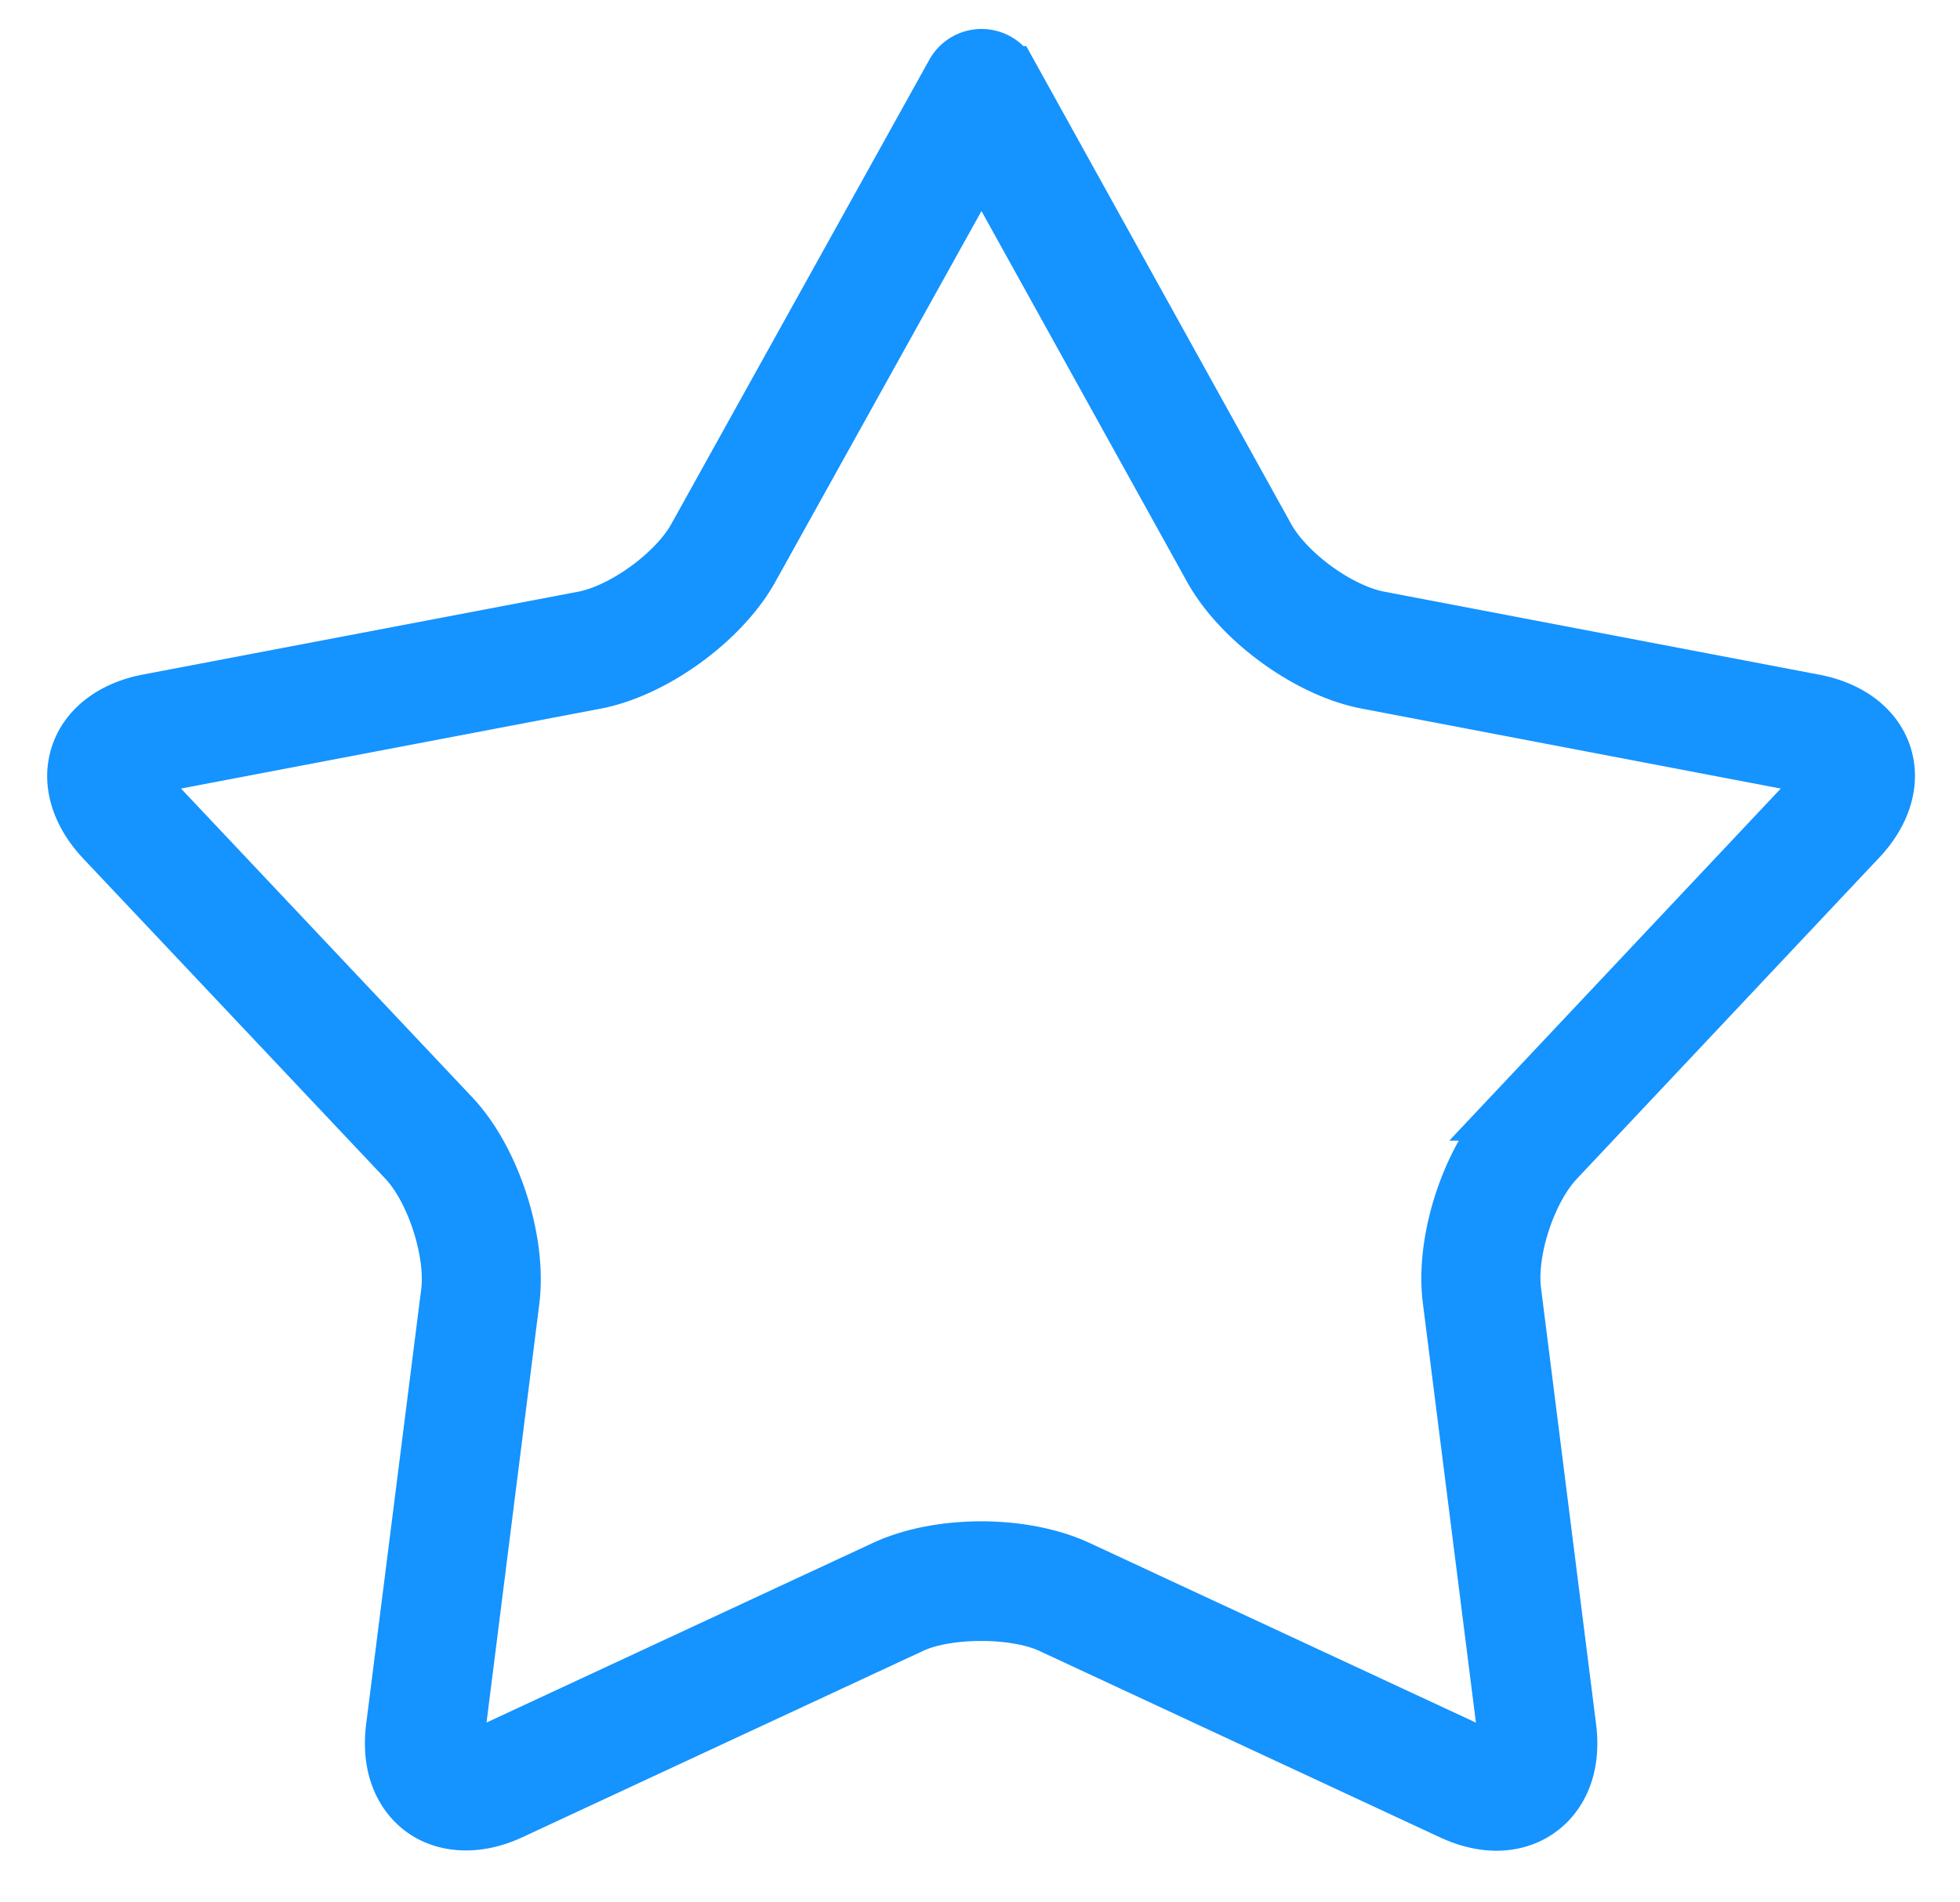 <svg xmlns="http://www.w3.org/2000/svg" width="34" height="33" viewBox="0 0 34 33">
    <path fill="#1593FF" fill-rule="evenodd" stroke="#1593FF" stroke-width=".9" d="M32.263 14.578c.44-.463.603-1.004.449-1.483-.155-.481-.604-.827-1.234-.949l-7.541-1.439c-.684-.124-1.585-.776-1.93-1.394l-4.47-8.063a.586.586 0 0 0-1.02 0l-4.48 8.061c-.346.62-1.249 1.272-1.937 1.398l-7.55 1.437c-.621.122-1.067.467-1.223.946-.156.478.003 1.02.438 1.486l5.247 5.56c.478.506.825 1.567.743 2.267L6.8 29.949c-.086.663.127 1.066.322 1.287.393.45 1.07.543 1.748.227l6.954-3.234c.61-.285 1.78-.285 2.393 0l6.95 3.234c.273.127.54.191.794.191.38 0 .72-.148.956-.417.195-.221.408-.624.322-1.285l-.953-7.55c-.091-.693.256-1.751.743-2.265l5.233-5.559zm-6.08 4.758c-.726.764-1.188 2.178-1.054 3.215l.955 7.55c.03.219-.014.333-.042.367-.058.063-.226.01-.38-.062l-6.952-3.233c-.461-.214-1.061-.333-1.69-.333-.628 0-1.227.119-1.688.333l-6.955 3.233c-.245.116-.34.107-.378.062-.029-.033-.071-.147-.04-.37l.952-7.552c.124-1.047-.338-2.456-1.051-3.208l-5.244-5.559c-.177-.188-.187-.307-.18-.328.007-.021.085-.11.335-.16l7.543-1.436c1.023-.187 2.226-1.055 2.74-1.976l3.972-7.145 3.963 7.147c.513.92 1.716 1.787 2.734 1.972l7.535 1.438c.256.05.338.14.343.16.006.019-.006.138-.186.328l-5.232 5.557z"/>
</svg>
